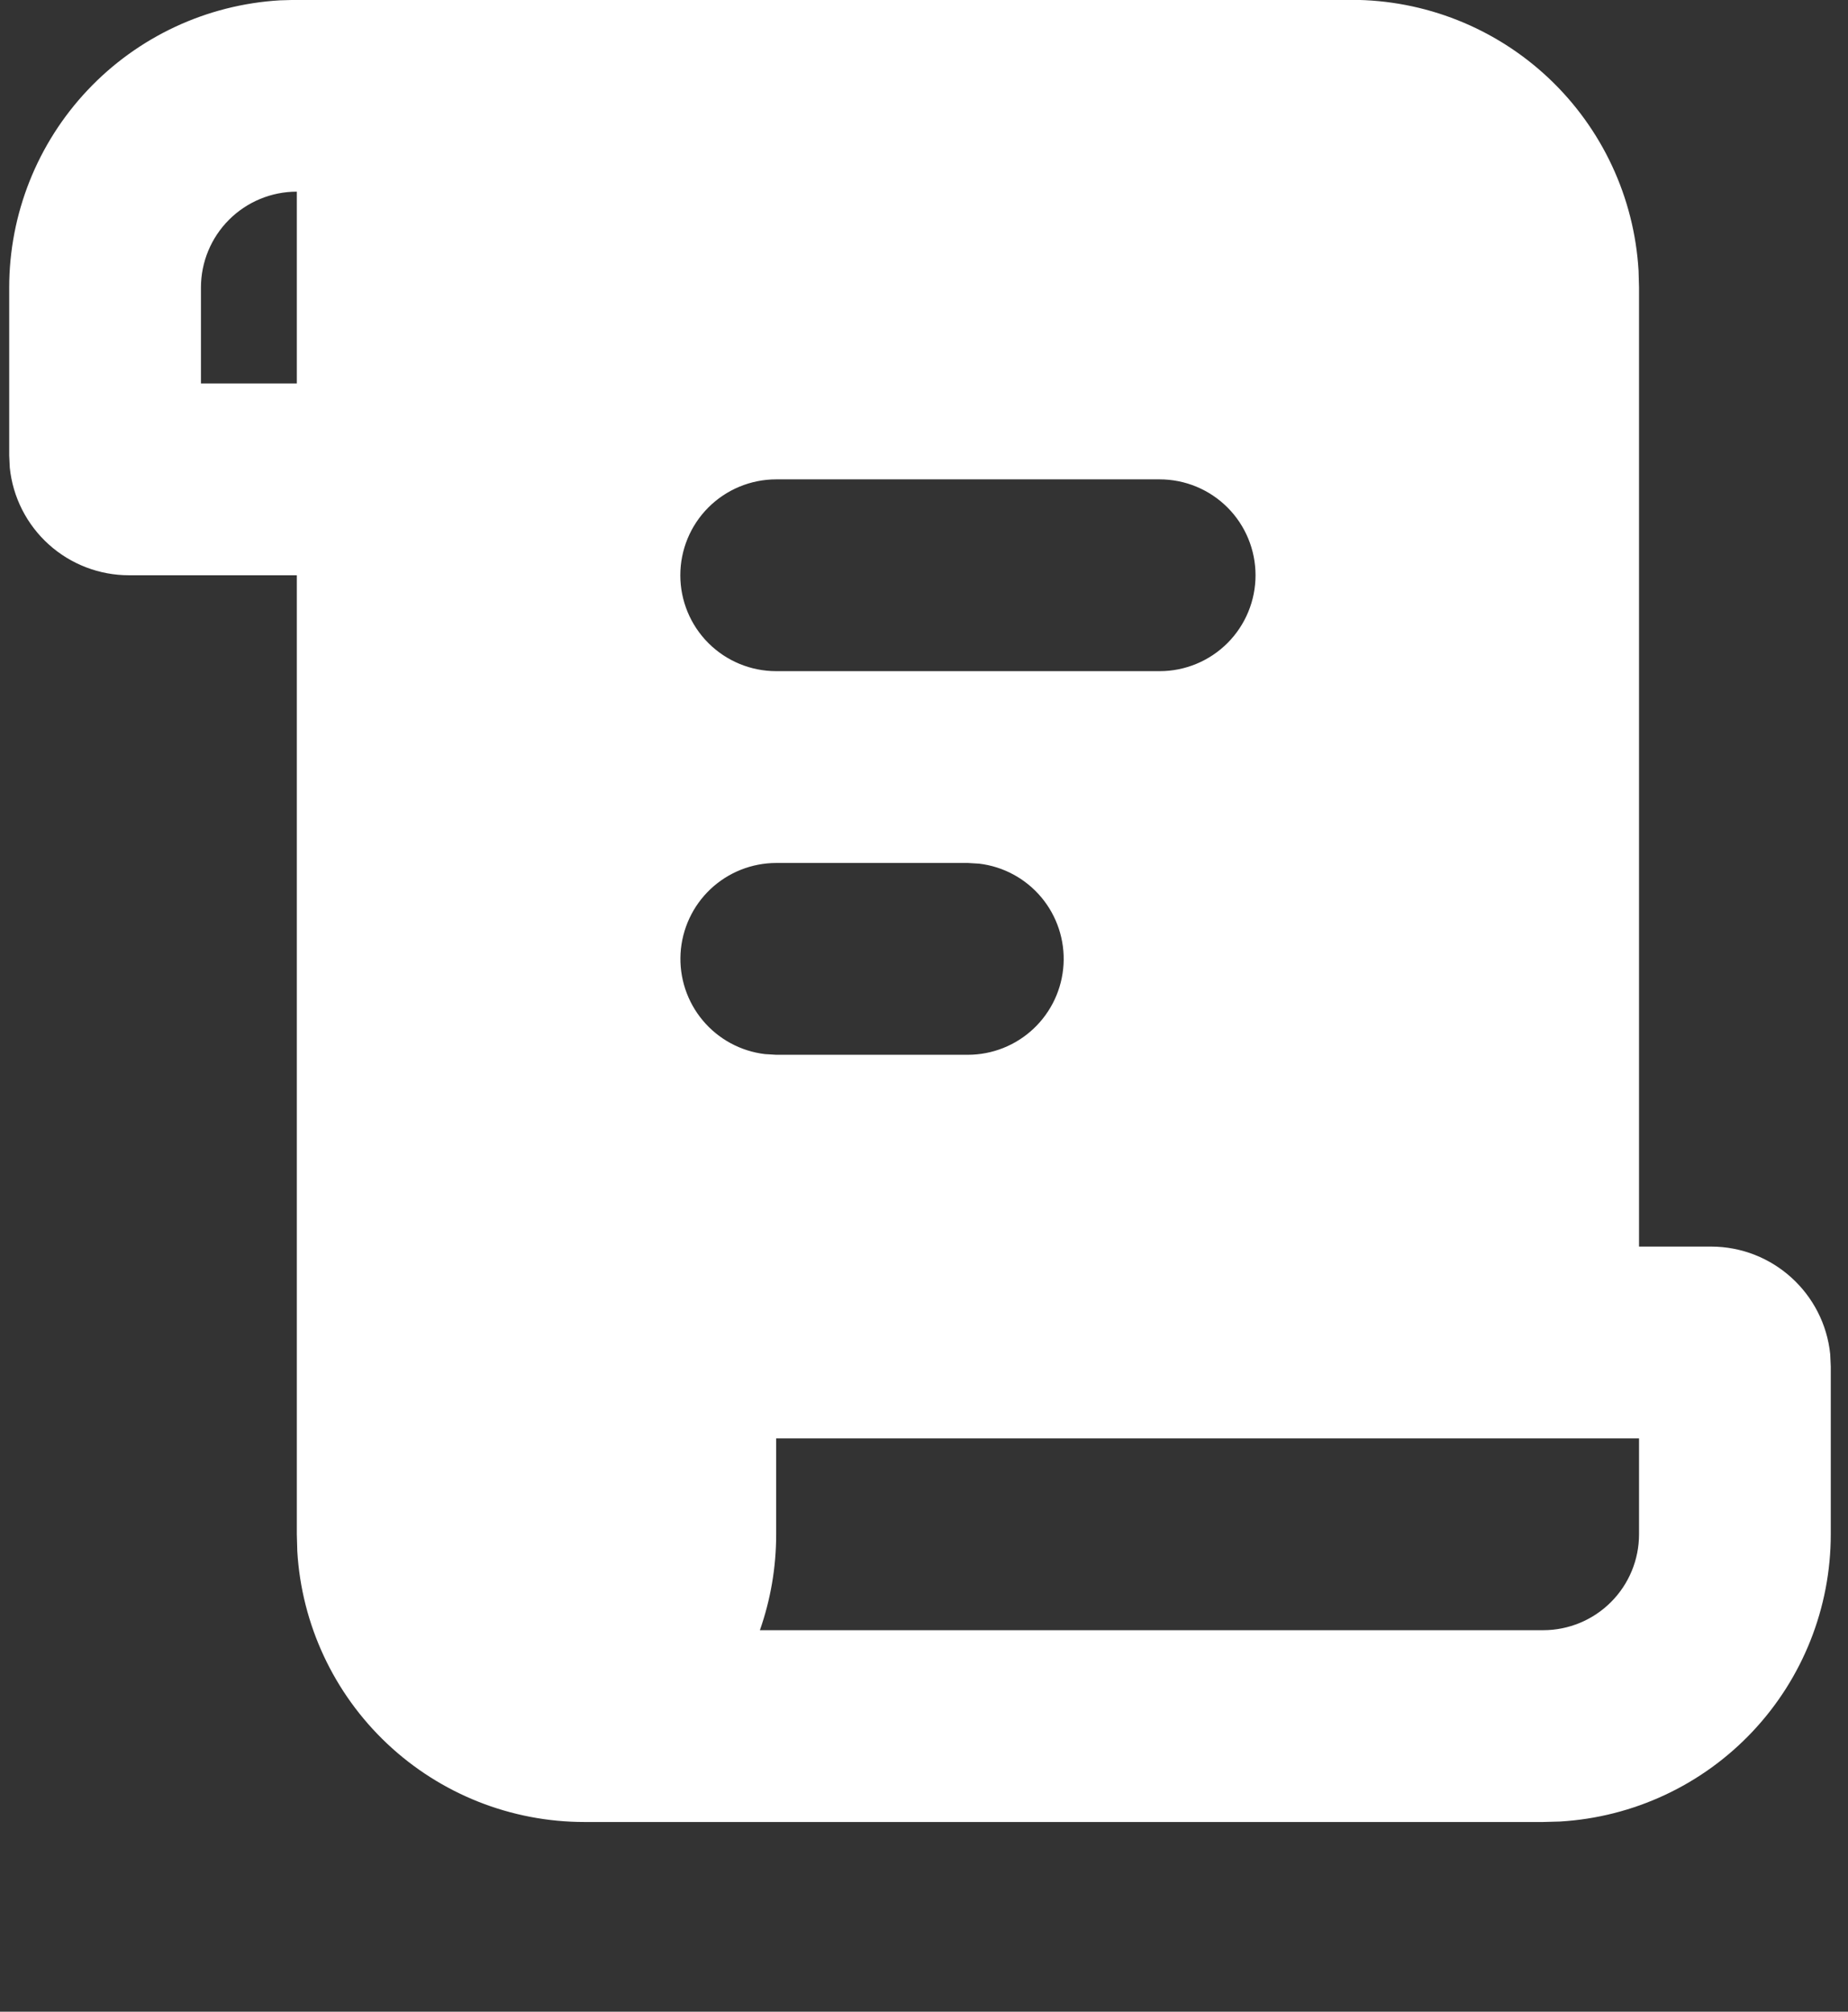 <svg width="102" height="111" viewBox="0 0 102 111" fill="none" xmlns="http://www.w3.org/2000/svg">
<rect x="0" y="0" width="102" height="111" fill="#333333" stroke="none"/>
<path d="M74.591 -0.008C78.64 -0.009 82.537 1.539 85.483 4.316C88.429 7.094 90.202 10.893 90.44 14.935L90.466 15.867V68.783H94.435C97.859 68.783 100.679 71.387 101.018 74.721L101.049 75.398V84.658C101.05 88.708 99.503 92.604 96.725 95.55C93.947 98.496 90.148 100.269 86.106 100.507L85.174 100.533H32.258C28.209 100.534 24.312 98.987 21.366 96.209C18.42 93.431 16.647 89.632 16.409 85.59L16.383 84.658V31.742H7.122C5.485 31.742 3.905 31.136 2.689 30.039C1.473 28.942 0.707 27.433 0.54 25.804L0.508 25.127V15.867C0.508 11.818 2.055 7.921 4.833 4.975C7.611 2.029 11.409 0.256 15.451 0.018L16.383 -0.008H74.591ZM90.466 79.367H42.841V84.658C42.841 86.51 42.524 88.294 41.942 89.95H85.174C86.578 89.95 87.924 89.392 88.916 88.4C89.909 87.408 90.466 86.062 90.466 84.658V79.367ZM53.425 47.617H42.841C41.492 47.618 40.195 48.135 39.214 49.06C38.234 49.986 37.644 51.252 37.564 52.598C37.485 53.945 37.923 55.27 38.789 56.305C39.655 57.339 40.883 58.004 42.222 58.163L42.841 58.2H53.425C54.773 58.199 56.071 57.682 57.051 56.756C58.032 55.83 58.622 54.565 58.701 53.218C58.78 51.872 58.342 50.546 57.477 49.512C56.611 48.478 55.383 47.813 54.044 47.654L53.425 47.617ZM64.008 26.45H42.841C41.438 26.45 40.092 27.008 39.099 28C38.107 28.992 37.55 30.338 37.55 31.742C37.55 33.145 38.107 34.491 39.099 35.483C40.092 36.476 41.438 37.033 42.841 37.033H64.008C65.411 37.033 66.757 36.476 67.75 35.483C68.742 34.491 69.299 33.145 69.299 31.742C69.299 30.338 68.742 28.992 67.75 28C66.757 27.008 65.411 26.45 64.008 26.45ZM16.383 10.575C14.979 10.575 13.633 11.133 12.641 12.125C11.649 13.117 11.091 14.463 11.091 15.867V21.158H16.383V10.575Z" fill="white"/>
</svg>
